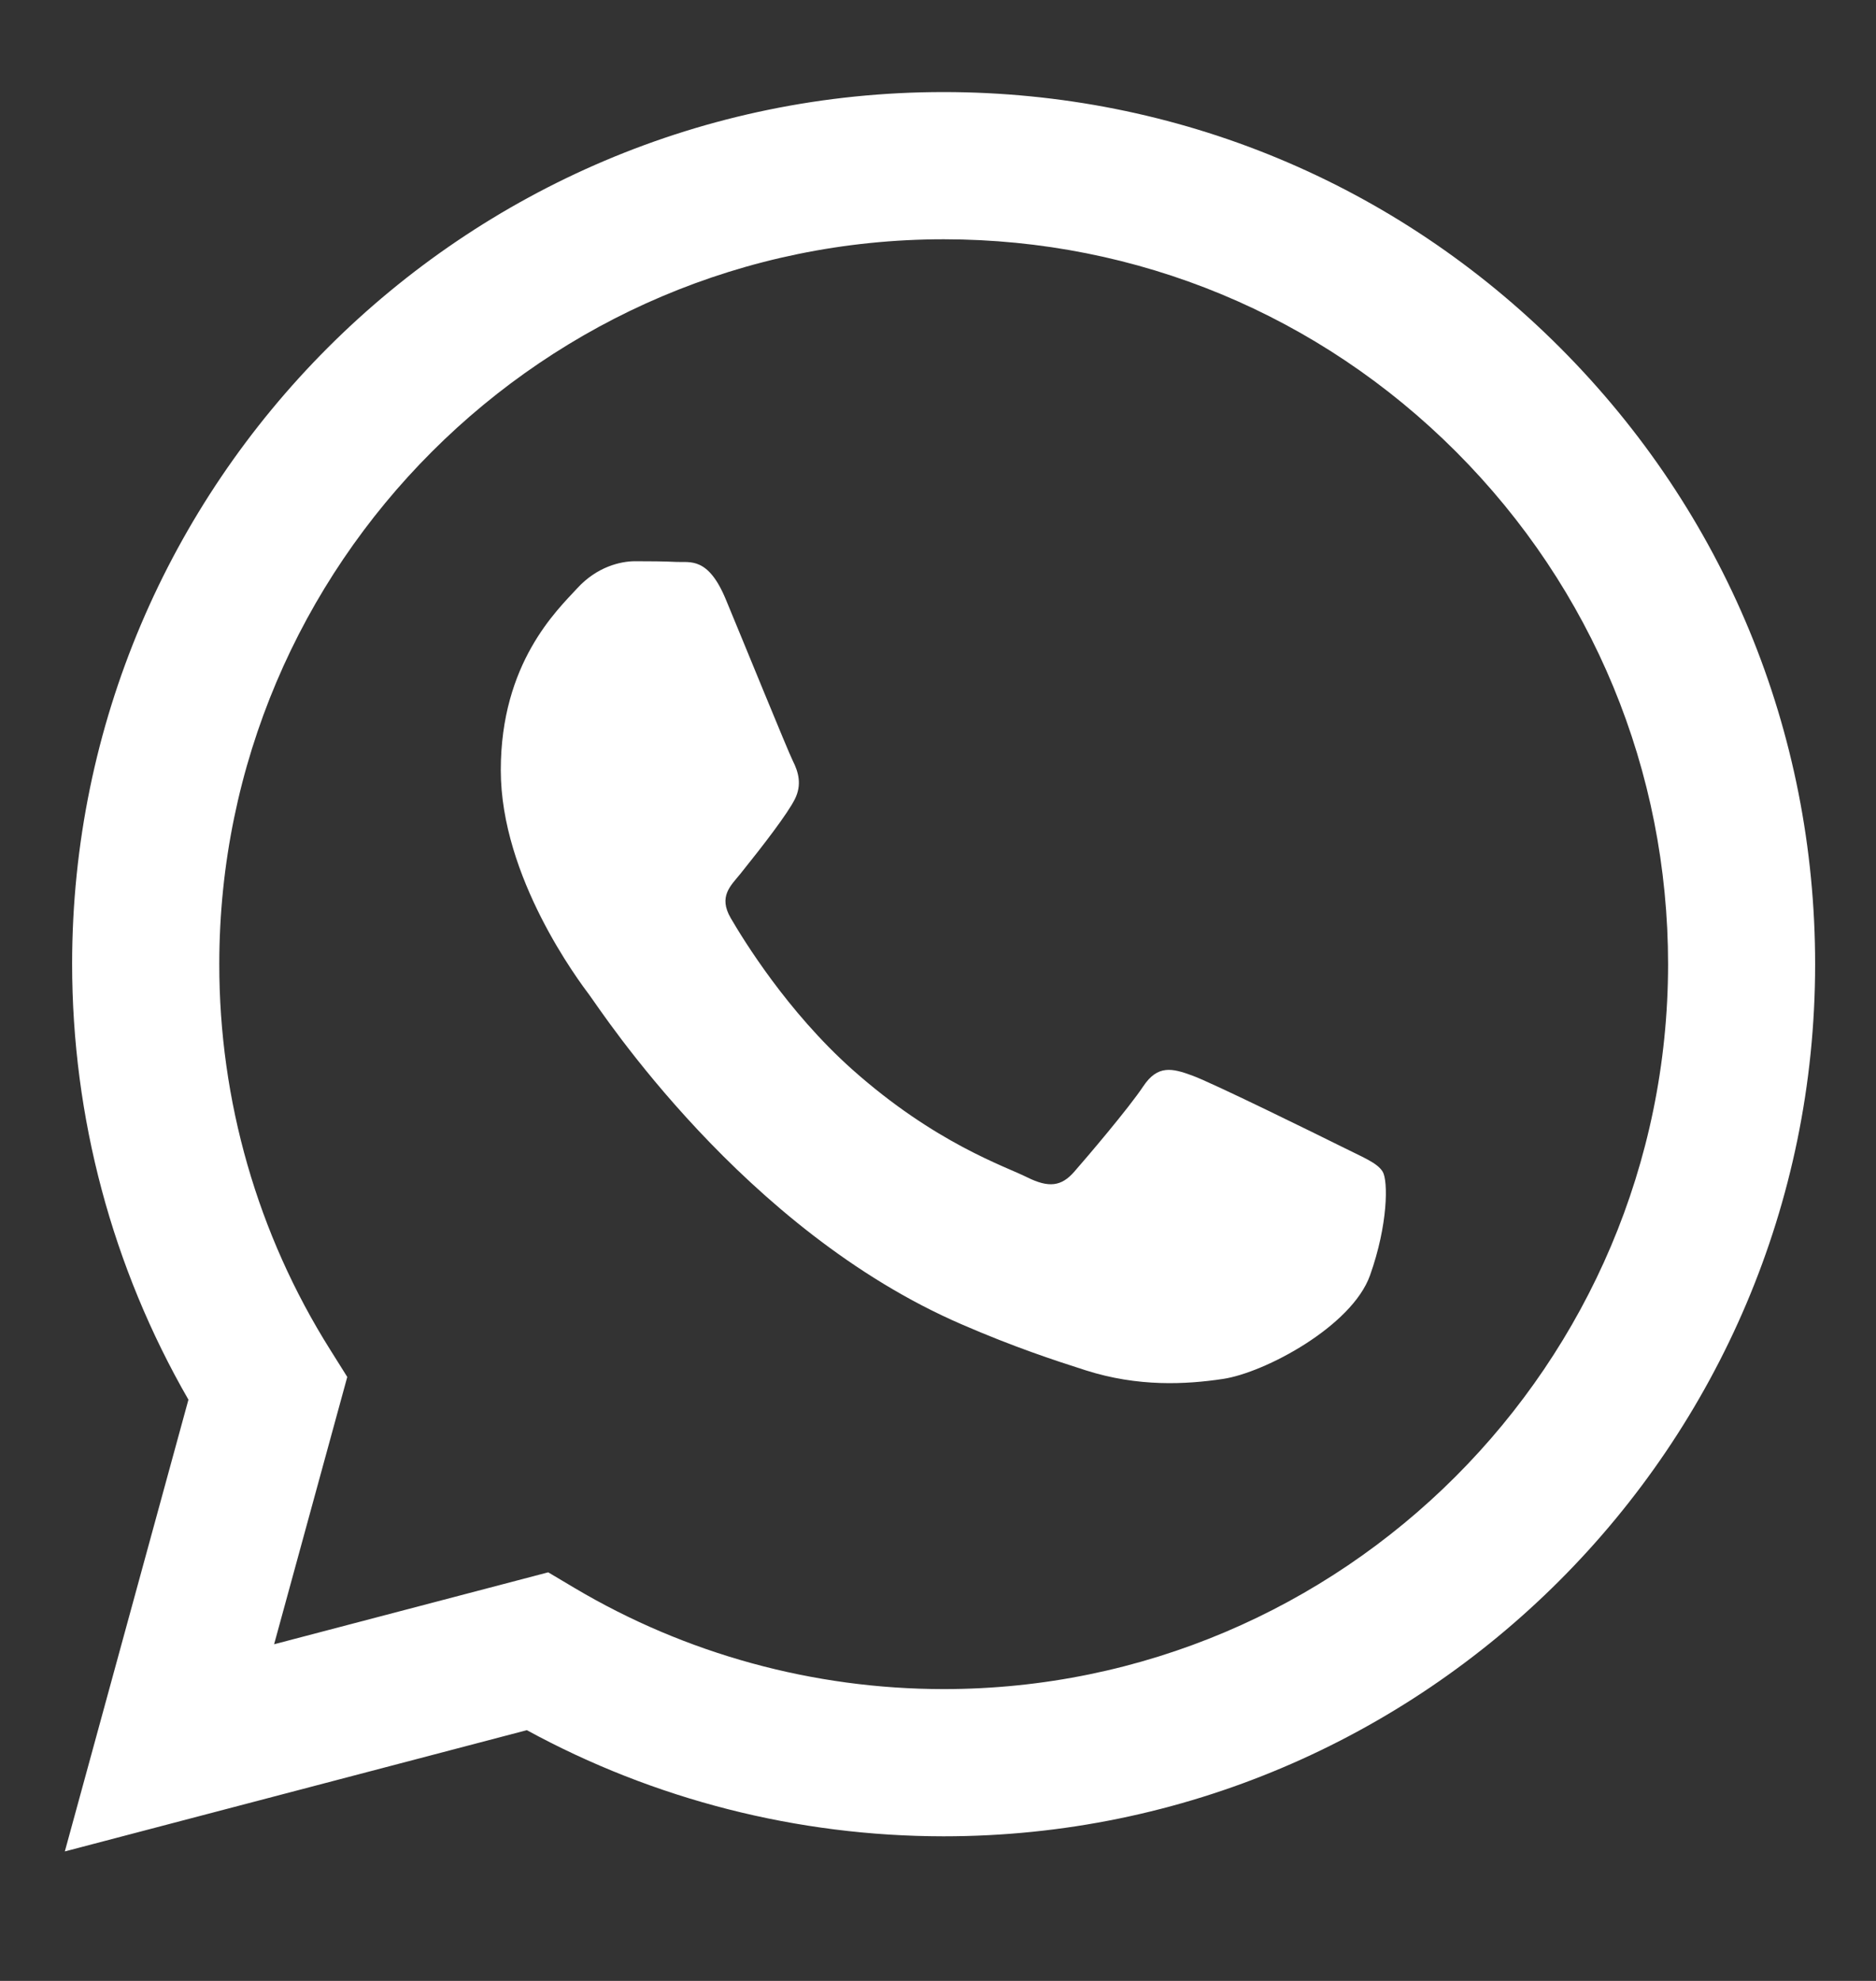 <svg width="18" height="19" viewBox="0 0 18 19" fill="none" xmlns="http://www.w3.org/2000/svg">
<rect x="0" y="0" width="18" height="19" fill="#333333" stroke="none"/>
<g clip-path="url(#clip0_600:2097)">
<path fill-rule="evenodd" clip-rule="evenodd" d="M14.969 3.335C13.391 1.755 11.291 0.884 9.054 0.883C4.445 0.883 0.694 4.634 0.692 9.244C0.692 10.718 1.077 12.157 1.808 13.425L0.622 17.758L5.055 16.595C6.276 17.261 7.652 17.612 9.051 17.613H9.054C13.663 17.613 17.415 13.861 17.416 9.251C17.417 7.016 16.548 4.916 14.969 3.335ZM9.054 16.201H9.051C7.804 16.2 6.581 15.865 5.514 15.232L5.26 15.081L2.63 15.771L3.332 13.207L3.167 12.944C2.471 11.837 2.103 10.558 2.104 9.245C2.106 5.413 5.223 2.295 9.057 2.295C10.914 2.296 12.659 3.02 13.971 4.333C15.283 5.647 16.005 7.393 16.005 9.25C16.003 13.083 12.885 16.201 9.054 16.201ZM12.867 10.995C12.658 10.891 11.63 10.385 11.439 10.316C11.248 10.246 11.108 10.211 10.969 10.42C10.83 10.629 10.429 11.1 10.307 11.239C10.185 11.379 10.064 11.396 9.855 11.292C9.646 11.187 8.972 10.966 8.174 10.255C7.553 9.7 7.134 9.016 7.012 8.807C6.89 8.598 7.011 8.496 7.104 8.381C7.33 8.1 7.556 7.805 7.626 7.666C7.696 7.527 7.661 7.405 7.608 7.3C7.556 7.195 7.138 6.167 6.964 5.749C6.795 5.341 6.623 5.396 6.494 5.39C6.372 5.384 6.233 5.383 6.094 5.383C5.955 5.383 5.728 5.435 5.537 5.644C5.345 5.853 4.805 6.359 4.805 7.387C4.805 8.416 5.554 9.409 5.659 9.549C5.763 9.688 7.132 11.798 9.228 12.703C9.726 12.919 10.115 13.047 10.419 13.144C10.919 13.303 11.375 13.28 11.735 13.226C12.136 13.166 12.971 12.721 13.145 12.233C13.319 11.745 13.319 11.326 13.267 11.239C13.215 11.152 13.075 11.1 12.867 10.995Z" fill="white"/>
</g>
<defs>
<clipPath id="clip0_600:2097">
<rect width="18" height="18" fill="white" transform="translate(0 0.329)"/>
</clipPath>
</defs>
</svg>
